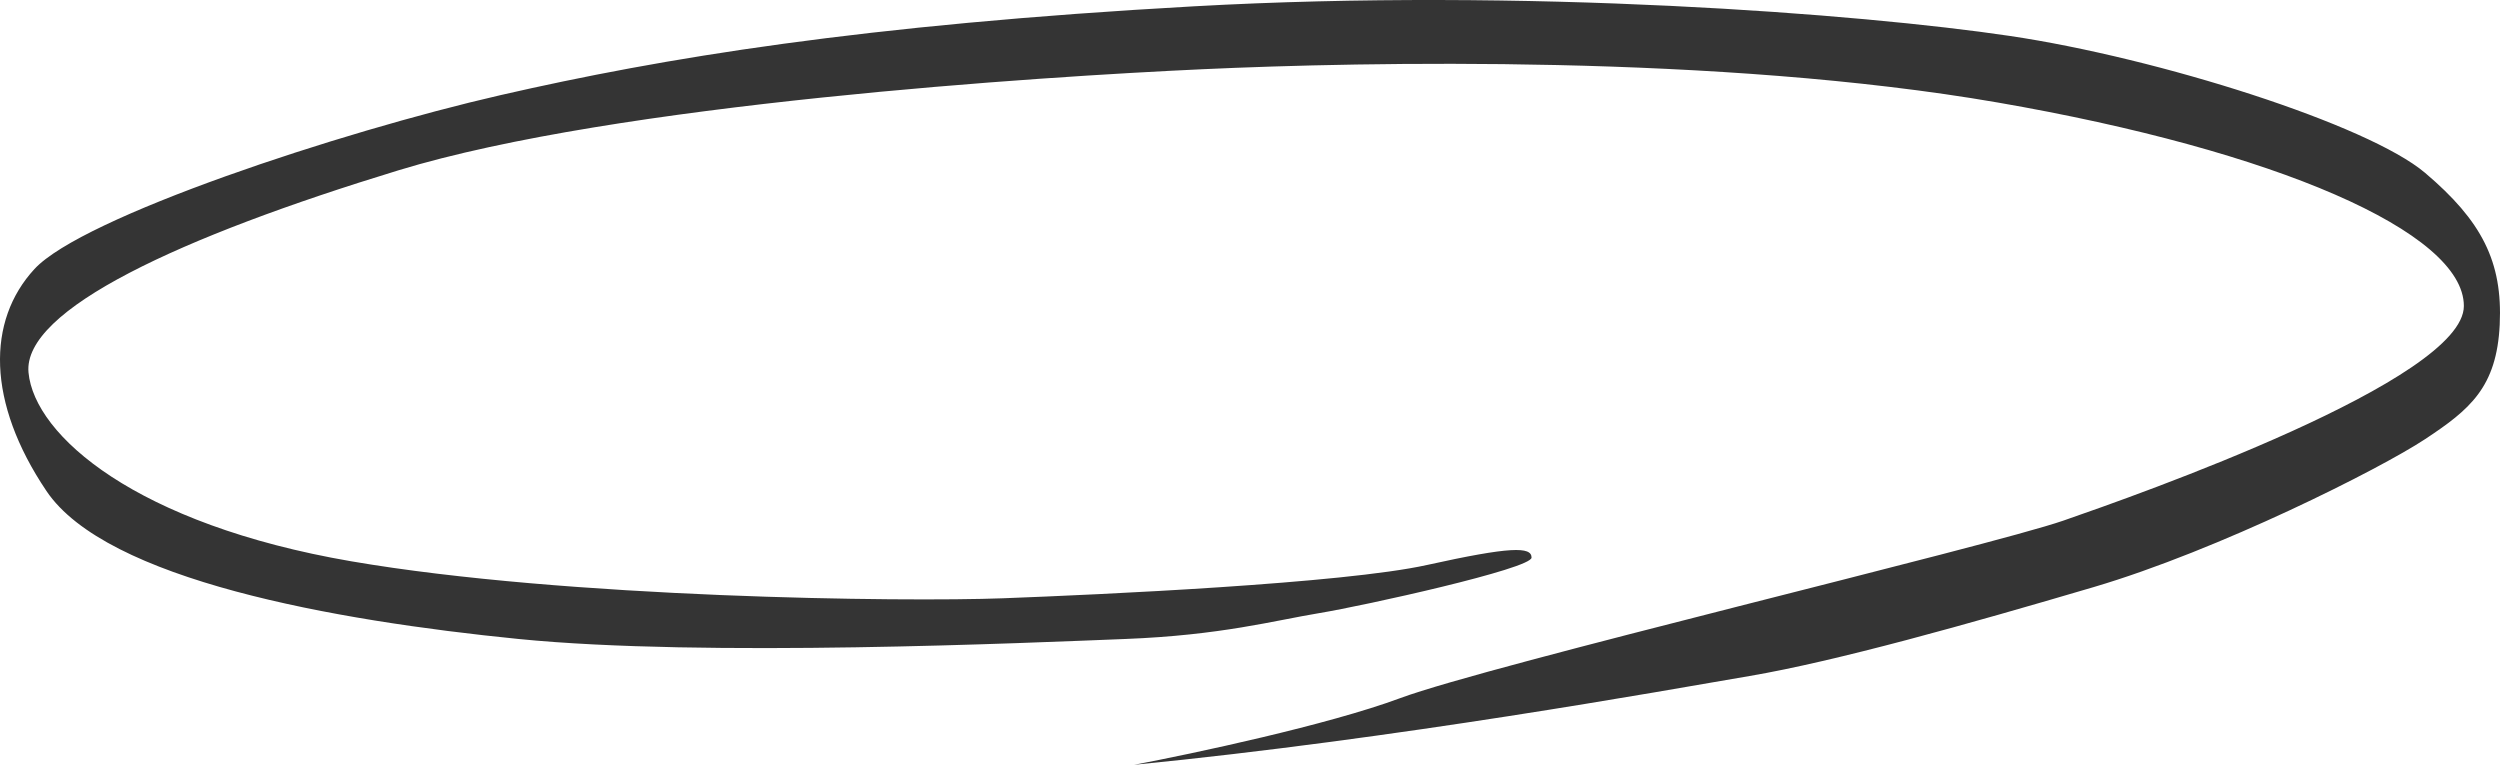 <?xml version="1.0" encoding="UTF-8"?> <svg xmlns="http://www.w3.org/2000/svg" width="389" height="119" viewBox="0 0 389 119" fill="none"> <path d="M217.852 108.637C206.693 112.782 185.615 117.273 176.471 119C217.387 114.97 258.769 107.486 272.252 105.183C285.736 102.881 306.194 97.124 325.723 91.367C345.251 85.61 370.359 72.944 377.333 68.339C384.307 63.733 388.492 60.279 388.957 50.492C389.422 40.705 386.167 34.373 377.333 26.889C368.499 19.404 335.952 9.042 312.704 5.588C289.456 2.134 237.381 -1.896 185.77 0.982C134.16 3.861 103.008 9.042 77.9 14.799C52.792 20.556 12.806 33.797 5.366 41.857C-2.073 49.916 -2.073 62.582 7.226 76.398C16.525 90.215 51.862 96.548 80.69 99.426C109.517 102.305 160.197 100.002 175.076 99.426C189.955 98.851 198.324 96.548 205.298 95.396C212.273 94.245 238.31 88.488 238.31 86.761C238.31 85.034 235.056 85.034 222.037 87.912C209.018 90.791 171.356 92.518 156.013 93.094C140.669 93.669 88.129 93.094 54.652 87.337C21.175 81.58 5.366 67.763 4.437 57.976C3.507 48.189 28.058 36.862 62 26.5C95.942 16.137 162.057 11.92 187.165 10.769C212.273 9.618 267.603 8.466 310.844 15.95C354.085 23.434 383.377 36.1 383.377 47.614C383.377 59.128 332.697 76.974 321.073 81.004C309.449 85.034 231.801 103.456 217.852 108.637Z" fill="#343434"></path> </svg> 
